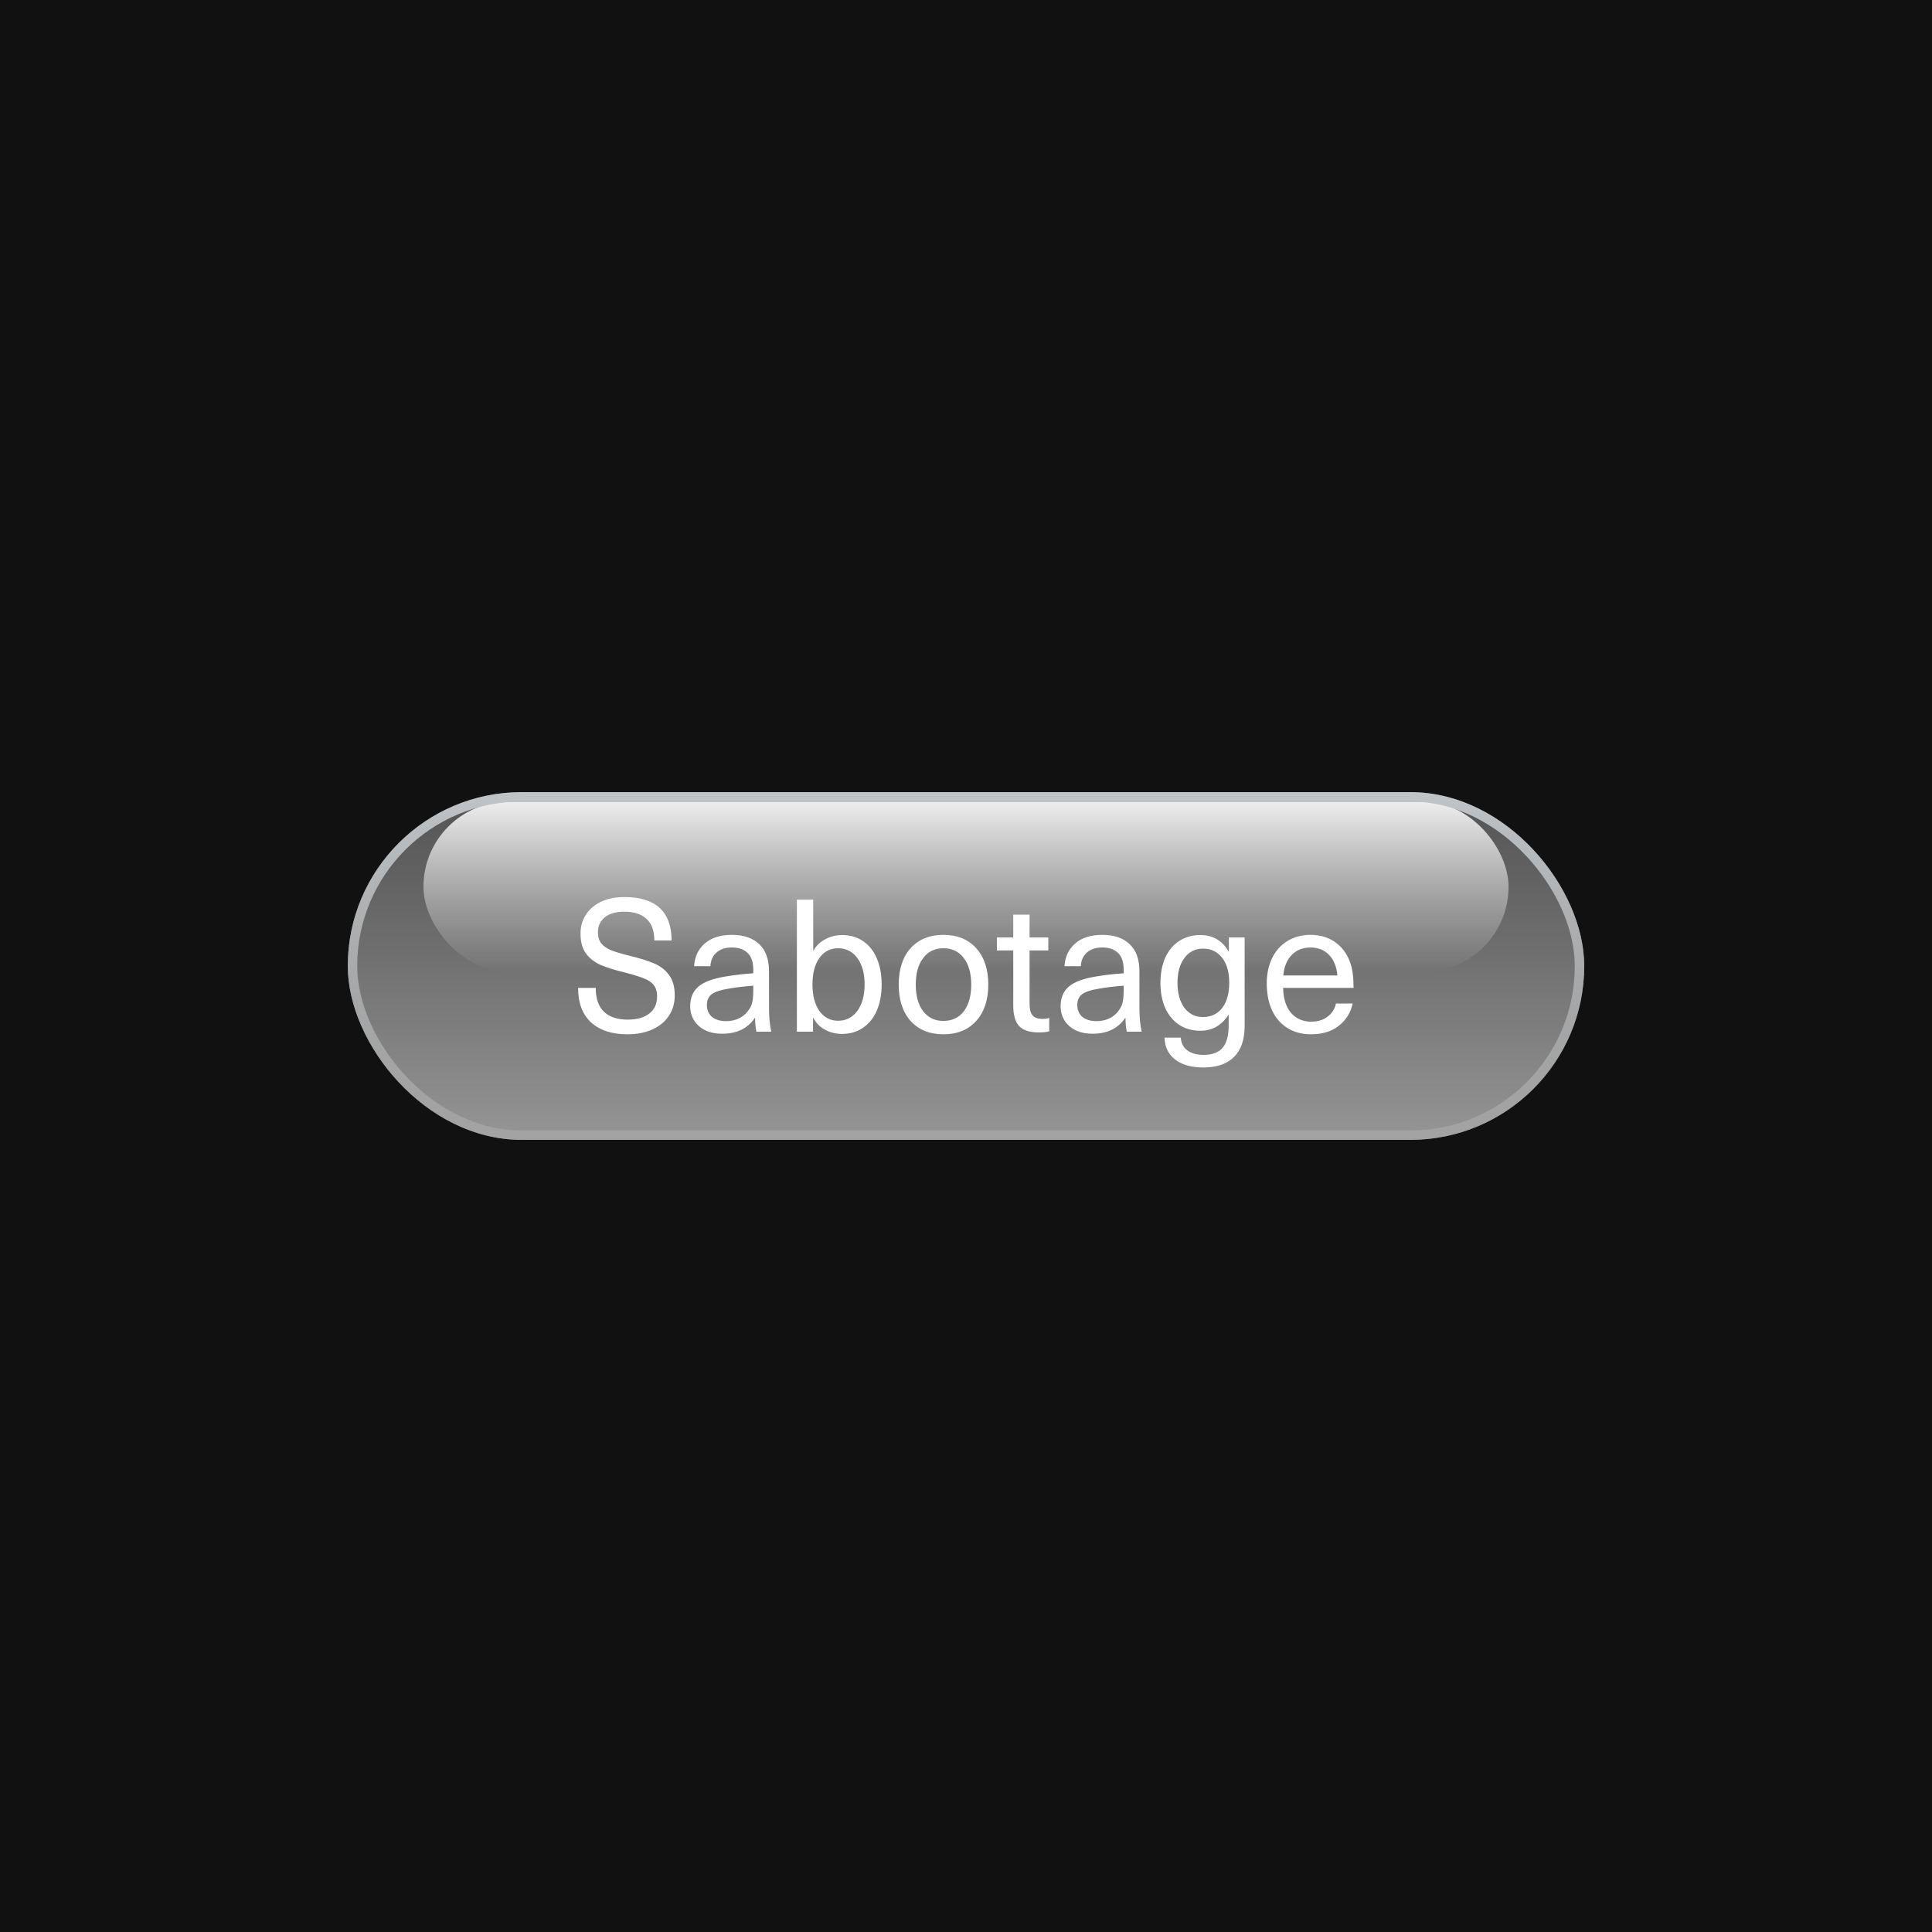 <svg width="1000" height="1000" viewBox="0 0 1000 1000" fill="none" xmlns="http://www.w3.org/2000/svg">
<rect width="1000" height="1000" fill="#111111"/>
<g filter="url(#filter0_i_47_1498)">
<rect x="180" y="410" width="640" height="180" rx="90" fill="url(#paint0_linear_47_1498)" fill-opacity="0.9"/>
<rect x="219.174" y="414.897" width="561.652" height="88.142" rx="44.071" fill="url(#paint1_linear_47_1498)"/>
<path d="M323.132 464.304C331.26 464.304 337.372 466.192 341.468 469.968C345.564 473.744 347.612 479.344 347.612 486.768H338.684C338.684 481.776 337.34 478.064 334.652 475.632C332.028 473.136 328.156 471.888 323.036 471.888C318.812 471.888 315.484 472.848 313.052 474.768C310.684 476.688 309.5 479.28 309.5 482.544C309.5 484.912 310.076 486.832 311.228 488.304C312.38 489.712 314.076 490.896 316.316 491.856C318.62 492.752 321.852 493.712 326.012 494.736C331.26 496.016 335.452 497.328 338.588 498.672C341.788 500.016 344.348 502 346.268 504.624C348.252 507.248 349.244 510.768 349.244 515.184C349.244 519.216 348.22 522.768 346.172 525.84C344.188 528.848 341.34 531.184 337.628 532.848C333.98 534.512 329.692 535.344 324.764 535.344C316.7 535.344 310.428 533.296 305.948 529.2C301.468 525.104 299.228 519.152 299.228 511.344H308.348C308.348 516.848 309.788 520.976 312.668 523.728C315.548 526.416 319.612 527.76 324.86 527.76C329.724 527.76 333.468 526.704 336.092 524.592C338.78 522.48 340.124 519.504 340.124 515.664C340.124 513.232 339.516 511.28 338.3 509.808C337.148 508.336 335.42 507.184 333.116 506.352C330.876 505.456 327.644 504.464 323.42 503.376C318.172 502.096 313.98 500.784 310.844 499.44C307.708 498.032 305.18 496.048 303.26 493.488C301.404 490.928 300.476 487.472 300.476 483.12C300.476 479.472 301.404 476.24 303.26 473.424C305.116 470.544 307.74 468.304 311.132 466.704C314.588 465.104 318.588 464.304 323.132 464.304ZM378.848 483.888C384.928 483.888 389.632 485.488 392.96 488.688C396.352 491.824 398.048 496.528 398.048 502.8V521.52C398.048 526.448 398.432 530.608 399.2 534H391.52C391.072 531.952 390.848 529.584 390.848 526.896H390.656C388.928 529.52 386.656 531.536 383.84 532.944C381.024 534.352 377.664 535.056 373.76 535.056C368.768 535.056 364.768 533.744 361.76 531.12C358.752 528.432 357.248 524.976 357.248 520.752C357.248 516.528 358.624 513.2 361.376 510.768C364.192 508.272 368.992 506.48 375.776 505.392C380.512 504.624 385.216 504.08 389.888 503.76V501.84C389.888 497.936 388.896 495.056 386.912 493.2C384.992 491.344 382.304 490.416 378.848 490.416C375.392 490.416 372.704 491.312 370.784 493.104C368.864 494.832 367.84 497.168 367.712 500.112H359.264C359.52 495.312 361.344 491.408 364.736 488.4C368.128 485.392 372.832 483.888 378.848 483.888ZM389.888 510.192C384.96 510.576 380.704 511.088 377.12 511.728C373.024 512.368 370.112 513.328 368.384 514.608C366.72 515.888 365.888 517.744 365.888 520.176C365.888 522.736 366.752 524.784 368.48 526.32C370.272 527.792 372.736 528.528 375.872 528.528C377.856 528.528 379.712 528.208 381.44 527.568C383.232 526.864 384.736 525.904 385.952 524.688C387.424 523.152 388.448 521.584 389.024 519.984C389.6 518.32 389.888 516.048 389.888 513.168V510.192ZM421.112 491.952C422.456 489.52 424.44 487.6 427.064 486.192C429.752 484.72 432.728 483.984 435.992 483.984C440.088 483.984 443.672 485.04 446.744 487.152C449.816 489.2 452.184 492.176 453.848 496.08C455.512 499.92 456.344 504.4 456.344 509.52C456.344 514.64 455.512 519.152 453.848 523.056C452.184 526.896 449.784 529.872 446.648 531.984C443.576 534.096 439.992 535.152 435.896 535.152C432.632 535.152 429.656 534.416 426.968 532.944C424.28 531.472 422.296 529.456 421.016 526.896H420.824V534H412.472V465.648H420.92V491.952H421.112ZM433.784 490.8C429.752 490.8 426.52 492.496 424.088 495.888C421.72 499.216 420.536 503.76 420.536 509.52C420.536 515.28 421.72 519.856 424.088 523.248C426.52 526.64 429.752 528.336 433.784 528.336C437.944 528.336 441.272 526.64 443.768 523.248C446.264 519.792 447.512 515.216 447.512 509.52C447.512 503.824 446.264 499.28 443.768 495.888C441.272 492.496 437.944 490.8 433.784 490.8ZM488.306 483.888C495.474 483.888 501.138 486.192 505.298 490.8C509.458 495.408 511.538 501.68 511.538 509.616C511.538 517.552 509.458 523.824 505.298 528.432C501.138 533.04 495.474 535.344 488.306 535.344C481.138 535.344 475.474 533.04 471.314 528.432C467.218 523.824 465.17 517.552 465.17 509.616C465.17 501.68 467.218 495.408 471.314 490.8C475.474 486.192 481.138 483.888 488.306 483.888ZM488.306 490.8C483.89 490.8 480.402 492.496 477.842 495.888C475.282 499.216 474.002 503.792 474.002 509.616C474.002 515.44 475.282 520.048 477.842 523.44C480.402 526.768 483.89 528.432 488.306 528.432C492.786 528.432 496.306 526.768 498.866 523.44C501.426 520.048 502.706 515.44 502.706 509.616C502.706 503.792 501.426 499.216 498.866 495.888C496.306 492.496 492.786 490.8 488.306 490.8ZM539.625 527.376C540.969 527.376 542.121 527.216 543.081 526.896V533.808C541.673 534.192 539.881 534.384 537.705 534.384C533.033 534.384 529.641 533.296 527.529 531.12C525.481 528.944 524.457 525.36 524.457 520.368V491.952H516.009V485.232H524.457V473.424H532.905V485.232H542.601V491.952H532.905V519.504C532.905 522.32 533.417 524.336 534.441 525.552C535.465 526.768 537.193 527.376 539.625 527.376ZM570.567 483.888C576.647 483.888 581.351 485.488 584.679 488.688C588.071 491.824 589.767 496.528 589.767 502.8V521.52C589.767 526.448 590.151 530.608 590.919 534H583.239C582.791 531.952 582.567 529.584 582.567 526.896H582.375C580.647 529.52 578.375 531.536 575.559 532.944C572.743 534.352 569.383 535.056 565.479 535.056C560.487 535.056 556.487 533.744 553.479 531.12C550.471 528.432 548.967 524.976 548.967 520.752C548.967 516.528 550.343 513.2 553.095 510.768C555.911 508.272 560.711 506.48 567.495 505.392C572.231 504.624 576.935 504.08 581.607 503.76V501.84C581.607 497.936 580.615 495.056 578.631 493.2C576.711 491.344 574.023 490.416 570.567 490.416C567.111 490.416 564.423 491.312 562.503 493.104C560.583 494.832 559.559 497.168 559.431 500.112H550.983C551.239 495.312 553.063 491.408 556.455 488.4C559.847 485.392 564.551 483.888 570.567 483.888ZM581.607 510.192C576.679 510.576 572.423 511.088 568.839 511.728C564.743 512.368 561.831 513.328 560.103 514.608C558.439 515.888 557.607 517.744 557.607 520.176C557.607 522.736 558.471 524.784 560.199 526.32C561.991 527.792 564.455 528.528 567.591 528.528C569.575 528.528 571.431 528.208 573.159 527.568C574.951 526.864 576.455 525.904 577.671 524.688C579.143 523.152 580.167 521.584 580.743 519.984C581.319 518.32 581.607 516.048 581.607 513.168V510.192ZM621.279 483.984C627.679 483.984 632.543 486.768 635.871 492.336H636.063V485.232H644.223V531.024C644.223 538.128 642.399 543.472 638.751 547.056C635.103 550.704 629.823 552.528 622.911 552.528C616.703 552.528 611.807 551.152 608.223 548.4C604.703 545.648 602.879 541.872 602.751 537.072H611.199C611.327 539.888 612.415 542.064 614.463 543.6C616.575 545.2 619.423 546 623.007 546C627.423 546 630.687 544.784 632.799 542.352C634.911 539.92 635.967 536.016 635.967 530.64V525.36H635.775C632.255 530.8 627.423 533.52 621.279 533.52C617.119 533.52 613.471 532.496 610.335 530.448C607.263 528.4 604.863 525.52 603.135 521.808C601.471 518.032 600.639 513.68 600.639 508.752C600.639 503.76 601.471 499.408 603.135 495.696C604.863 491.92 607.263 489.04 610.335 487.056C613.471 485.008 617.119 483.984 621.279 483.984ZM622.623 490.992C618.655 490.992 615.455 492.624 613.023 495.888C610.655 499.088 609.471 503.376 609.471 508.752C609.471 514.064 610.655 518.352 613.023 521.616C615.455 524.816 618.655 526.416 622.623 526.416C626.847 526.416 630.175 524.848 632.607 521.712C635.039 518.512 636.255 514.192 636.255 508.752C636.255 503.248 635.039 498.928 632.607 495.792C630.175 492.592 626.847 490.992 622.623 490.992ZM678.614 528.816C682.07 528.816 684.918 527.952 687.158 526.224C689.462 524.496 690.902 522.224 691.478 519.408H700.118C699.222 523.952 696.886 527.76 693.11 530.832C689.398 533.84 684.566 535.344 678.614 535.344C673.878 535.344 669.782 534.256 666.326 532.08C662.87 529.904 660.214 526.832 658.358 522.864C656.566 518.896 655.67 514.256 655.67 508.944C655.67 504.144 656.566 499.856 658.358 496.08C660.214 492.24 662.838 489.264 666.23 487.152C669.686 484.976 673.718 483.888 678.326 483.888C683.766 483.888 688.342 485.392 692.054 488.4C695.83 491.408 698.358 495.568 699.638 500.88C700.278 503.504 700.598 506.992 700.598 511.344H664.118C664.31 517.104 665.718 521.456 668.342 524.4C671.03 527.344 674.454 528.816 678.614 528.816ZM678.326 490.416C674.358 490.416 671.126 491.696 668.63 494.256C666.134 496.752 664.662 500.304 664.214 504.912H692.246C691.798 500.24 690.326 496.656 687.83 494.16C685.334 491.664 682.166 490.416 678.326 490.416Z" fill="white"/>
<rect x="182.448" y="412.448" width="635.103" height="175.103" rx="87.552" stroke="url(#paint2_linear_47_1498)" stroke-width="4.897"/>
</g>
<defs>
<filter id="filter0_i_47_1498" x="180" y="410" width="640" height="180" filterUnits="userSpaceOnUse" color-interpolation-filters="sRGB">
<feFlood flood-opacity="0" result="BackgroundImageFix"/>
<feBlend mode="normal" in="SourceGraphic" in2="BackgroundImageFix" result="shape"/>
<feColorMatrix in="SourceAlpha" type="matrix" values="0 0 0 0 0 0 0 0 0 0 0 0 0 0 0 0 0 0 127 0" result="hardAlpha"/>
<feOffset/>
<feGaussianBlur stdDeviation="29.381"/>
<feComposite in2="hardAlpha" operator="arithmetic" k2="-1" k3="1"/>
<feColorMatrix type="matrix" values="0 0 0 0 1 0 0 0 0 1 0 0 0 0 1 0 0 0 0.21 0"/>
<feBlend mode="normal" in2="shape" result="effect1_innerShadow_47_1498"/>
</filter>
<linearGradient id="paint0_linear_47_1498" x1="500" y1="410" x2="500" y2="590" gradientUnits="userSpaceOnUse">
<stop stop-color="#A5A5A5" stop-opacity="0.5"/>
<stop offset="1" stop-color="#C9C9C9" stop-opacity="0.8"/>
</linearGradient>
<linearGradient id="paint1_linear_47_1498" x1="500" y1="414.897" x2="500" y2="503.038" gradientUnits="userSpaceOnUse">
<stop stop-color="white" stop-opacity="0.9"/>
<stop offset="1" stop-color="white" stop-opacity="0"/>
</linearGradient>
<linearGradient id="paint2_linear_47_1498" x1="500" y1="410" x2="500" y2="590" gradientUnits="userSpaceOnUse">
<stop stop-color="#C0C4C7"/>
<stop offset="1" stop-color="#AAAAAA" stop-opacity="0.63"/>
</linearGradient>
</defs>
</svg>
